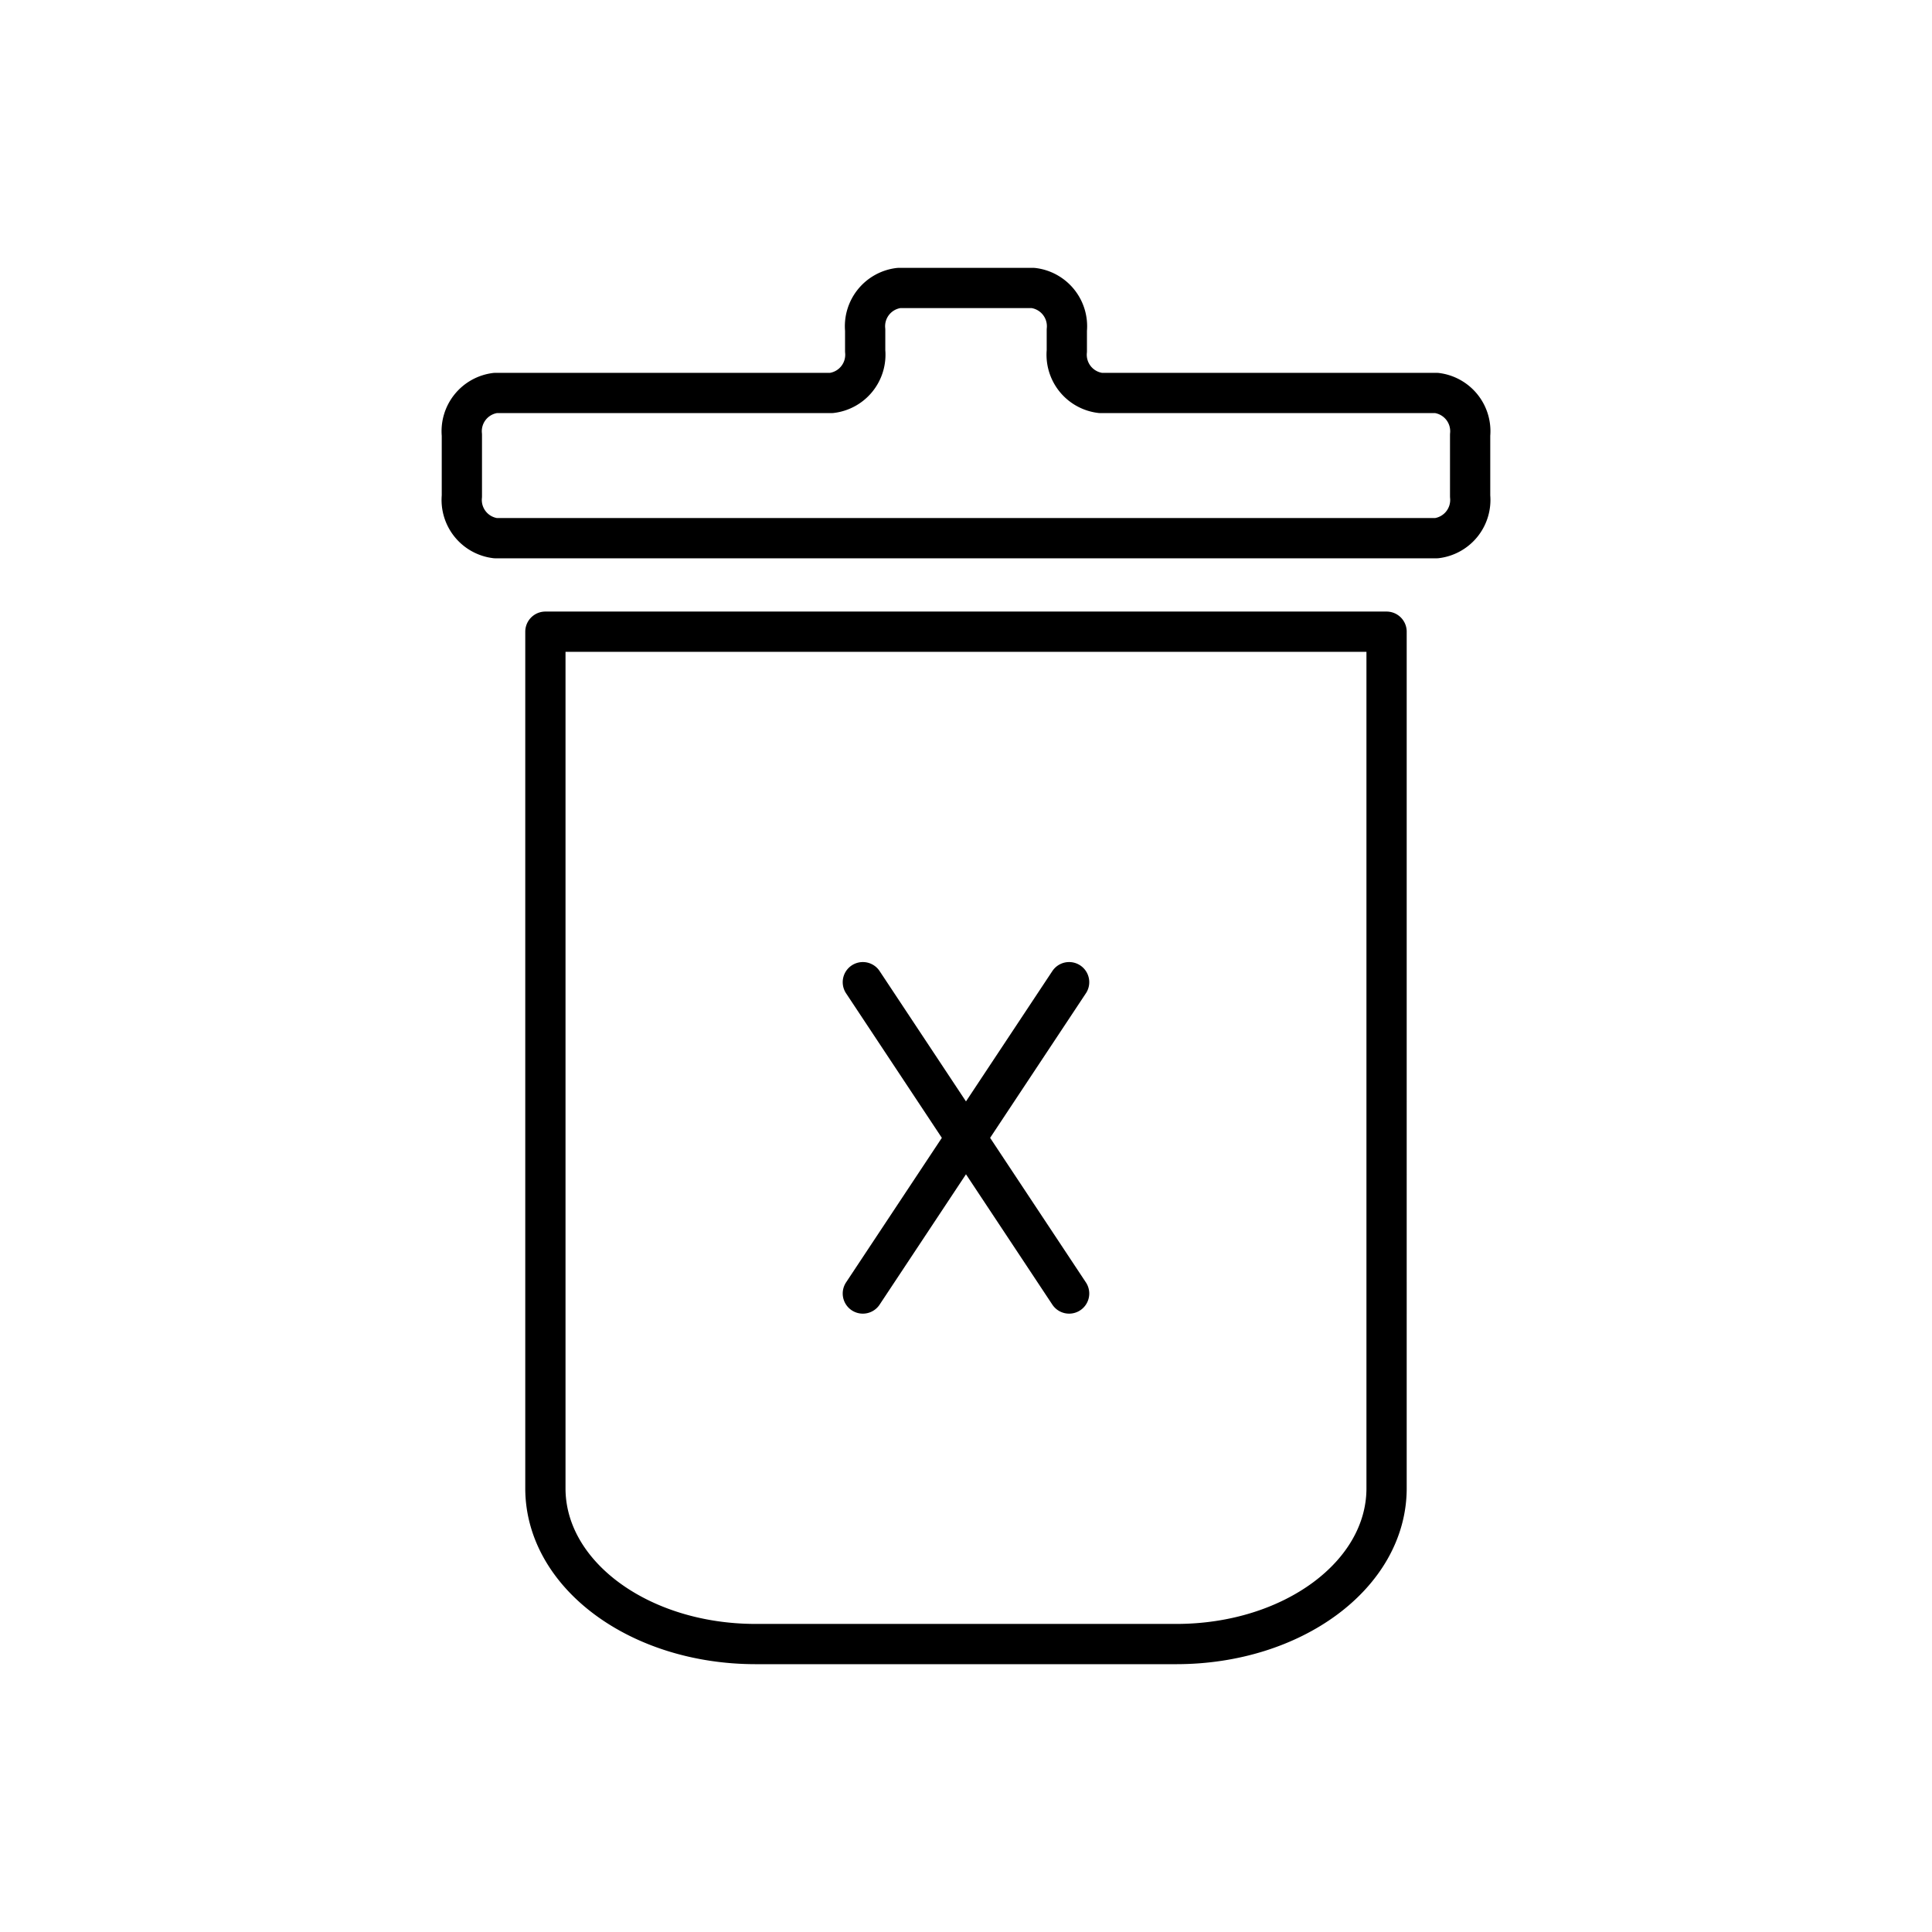 <?xml version="1.0" encoding="utf-8"?>
<!-- Generator: www.svgicons.com -->
<svg xmlns="http://www.w3.org/2000/svg" width="800" height="800" viewBox="0 0 48 48">
<path fill="none" stroke="currentColor" stroke-linecap="round" stroke-linejoin="round" d="M13.55 15.694v21.282c0 2.144 2.33 3.87 5.225 3.87h10.449c2.894 0 5.225-1.726 5.225-3.87V15.694Zm-2.075-4.888v1.522a.957.957 0 0 0 .836 1.043h23.378a.957.957 0 0 0 .836-1.043h0v-1.522a.957.957 0 0 0-.836-1.043h-8.348a.957.957 0 0 1-.836-1.043h0v-.522a.957.957 0 0 0-.836-1.043h-3.338a.957.957 0 0 0-.836 1.043h0v.522a.957.957 0 0 1-.836 1.043h-8.348a.957.957 0 0 0-.836 1.043m9.962 13.596l5.125 7.735m0-7.735l-5.125 7.735"/>
</svg>